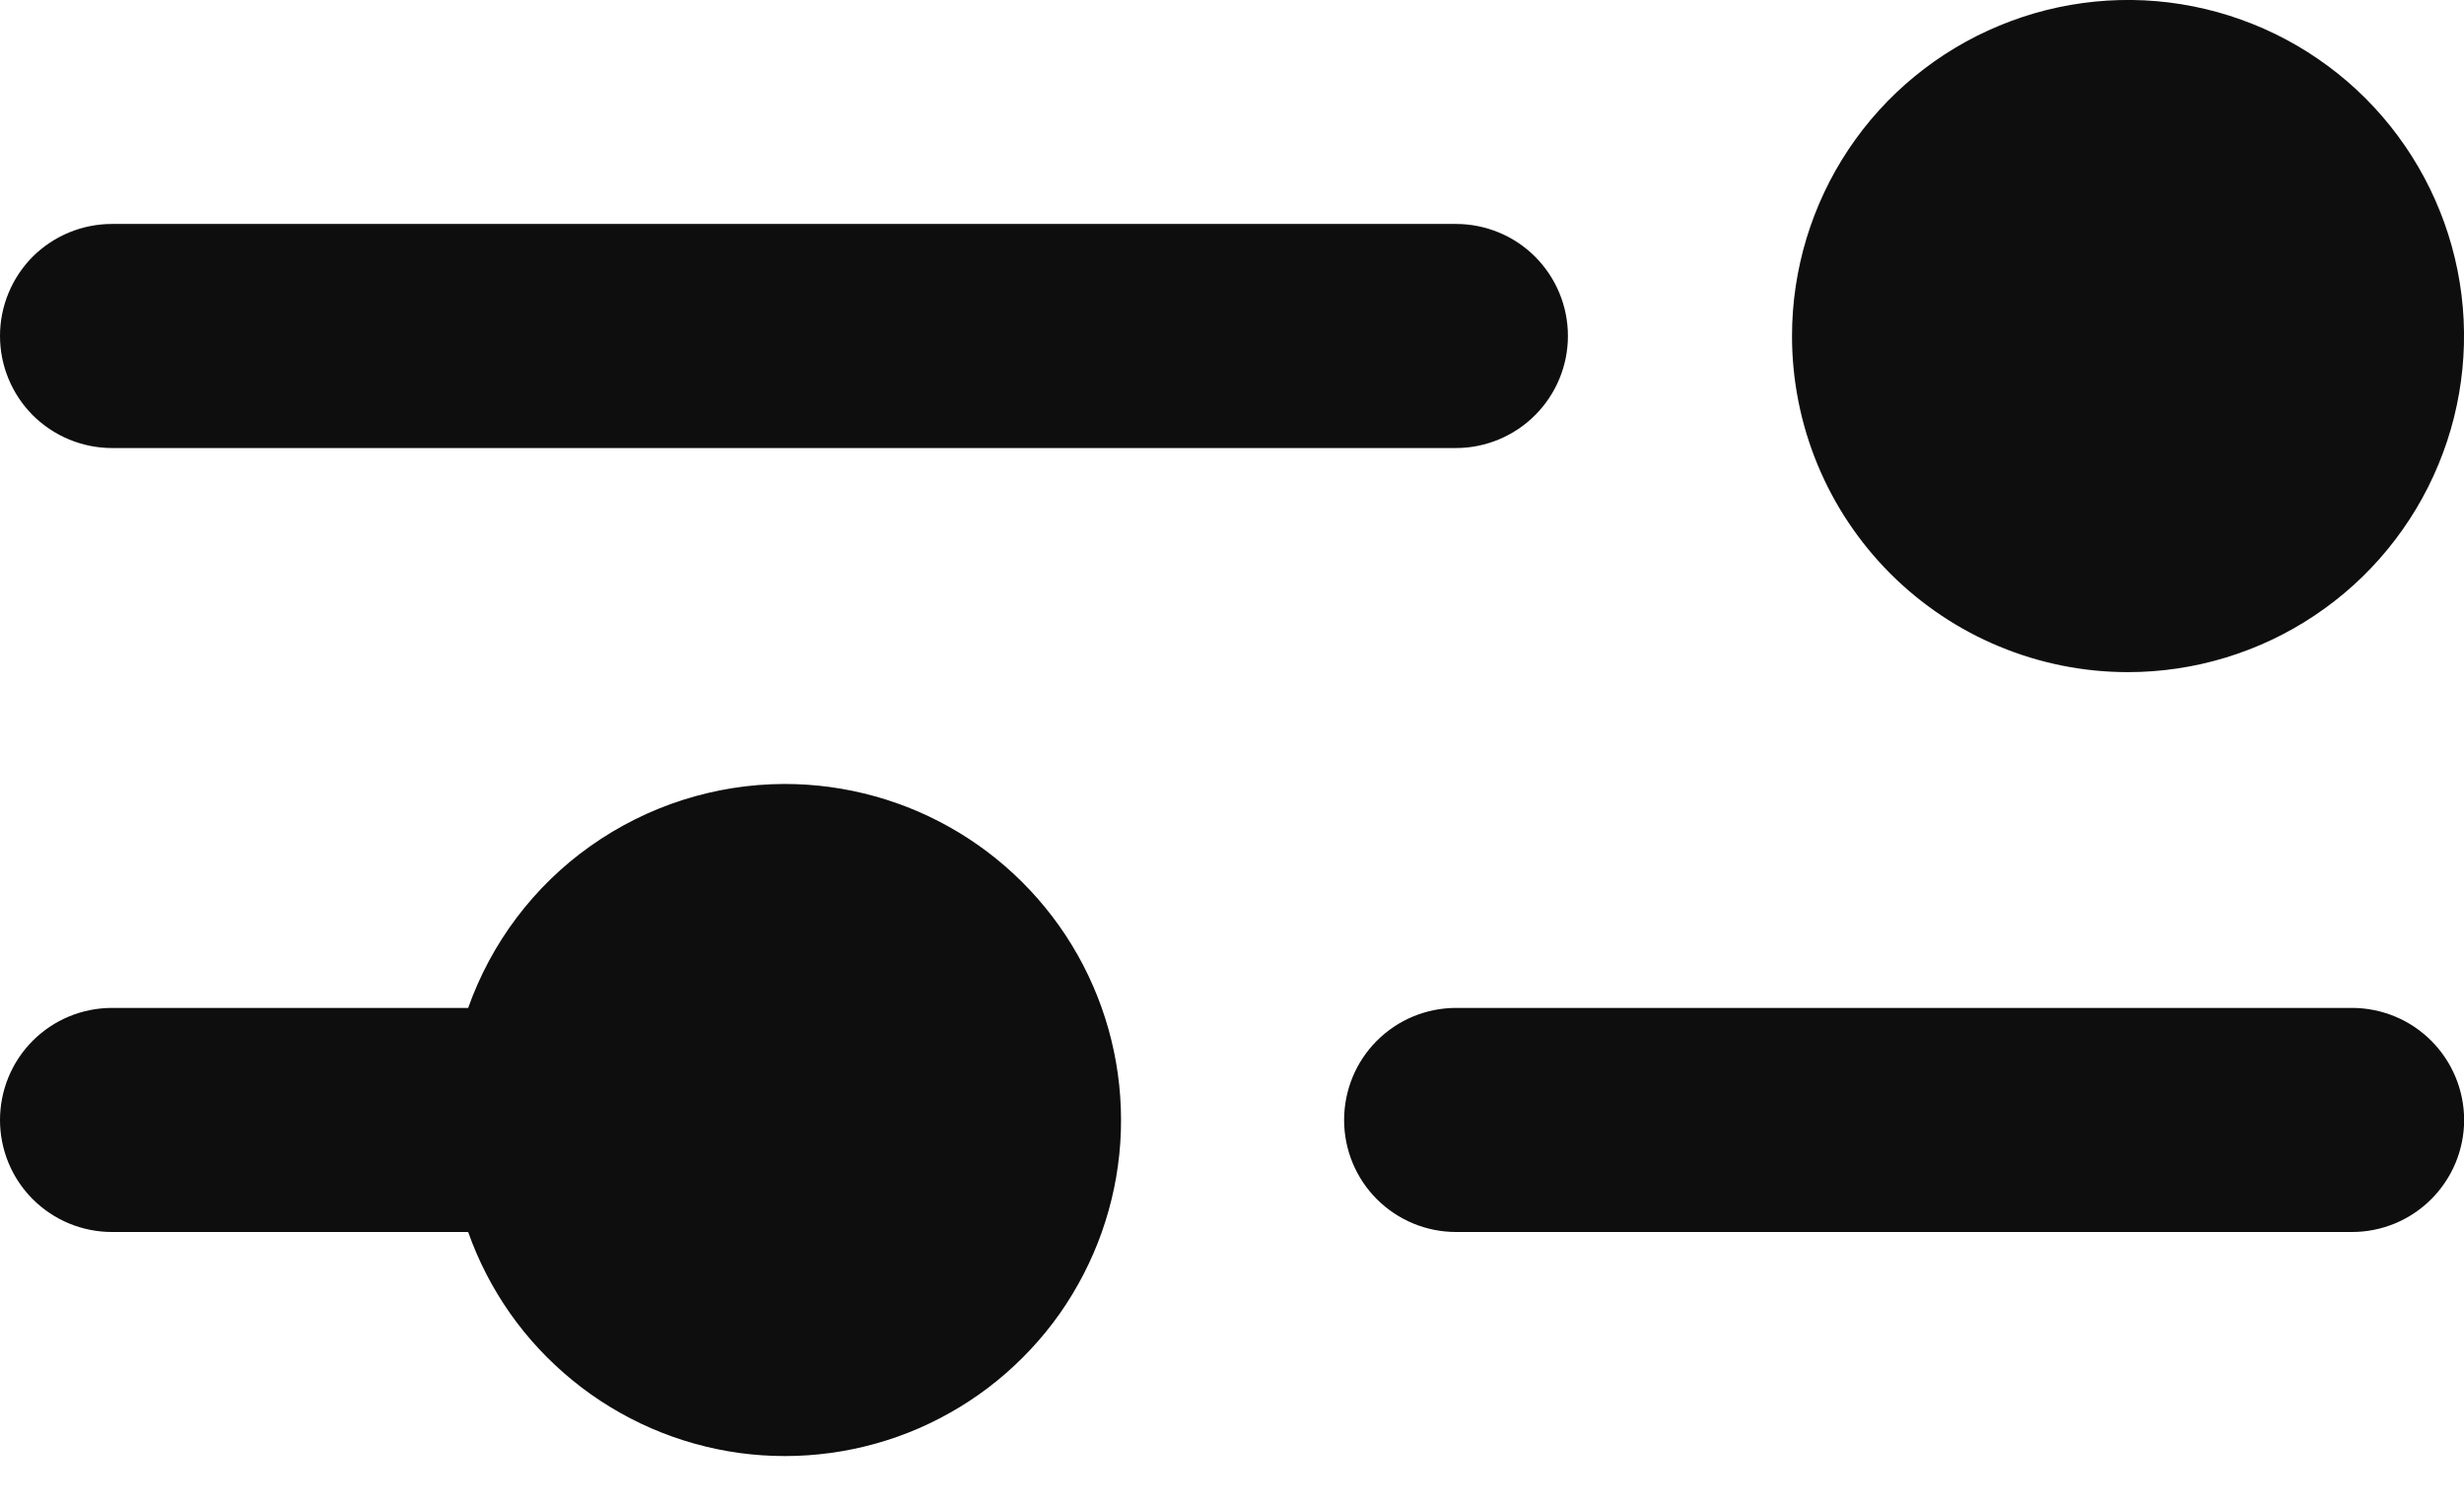 <svg width="18" height="11" viewBox="0 0 18 11" fill="none" xmlns="http://www.w3.org/2000/svg">
<g clip-path="url(#clip0_441_630)">
<path d="M13.091 2.455C13.091 1.969 13.235 1.495 13.504 1.091C13.774 0.687 14.157 0.373 14.606 0.187C15.055 0.001 15.548 -0.048 16.024 0.047C16.5 0.142 16.938 0.376 17.281 0.719C17.624 1.062 17.858 1.5 17.953 1.976C18.048 2.452 17.999 2.946 17.813 3.394C17.627 3.843 17.313 4.226 16.909 4.496C16.505 4.766 16.031 4.91 15.545 4.91C14.894 4.91 14.27 4.651 13.81 4.191C13.349 3.73 13.091 3.106 13.091 2.455ZM0.818 3.273H10.636C10.853 3.273 11.061 3.186 11.214 3.033C11.368 2.879 11.454 2.671 11.454 2.454C11.454 2.237 11.368 2.029 11.214 1.875C11.061 1.722 10.853 1.636 10.636 1.636H0.818C0.601 1.636 0.393 1.722 0.239 1.875C0.086 2.029 -0 2.237 -0 2.454C-0 2.671 0.086 2.879 0.239 3.033C0.393 3.186 0.601 3.273 0.818 3.273ZM5.727 5.727C5.221 5.729 4.728 5.887 4.314 6.18C3.901 6.472 3.589 6.886 3.42 7.363H0.818C0.601 7.363 0.393 7.449 0.239 7.603C0.086 7.756 -0 7.965 -0 8.182C-0 8.399 0.086 8.607 0.239 8.76C0.393 8.914 0.601 9 0.818 9H3.42C3.57 9.425 3.834 9.8 4.183 10.084C4.532 10.369 4.953 10.552 5.399 10.614C5.845 10.675 6.299 10.613 6.712 10.434C7.126 10.254 7.481 9.965 7.741 9.597C8 9.229 8.154 8.796 8.184 8.347C8.214 7.898 8.12 7.449 7.912 7.049C7.704 6.65 7.39 6.315 7.005 6.082C6.62 5.849 6.178 5.726 5.727 5.727ZM17.182 7.363H10.637C10.42 7.363 10.212 7.449 10.058 7.603C9.905 7.756 9.819 7.965 9.819 8.182C9.819 8.399 9.905 8.607 10.058 8.76C10.212 8.914 10.42 9 10.637 9H17.182C17.399 9 17.607 8.914 17.761 8.76C17.914 8.607 18.001 8.399 18.001 8.182C18.001 7.965 17.914 7.756 17.761 7.603C17.607 7.449 17.399 7.363 17.182 7.363Z" fill="#0E0E0E"/>
</g>
<defs>
<clipPath id="clip0_441_630">
<rect width="18" height="10.637" fill="white"/>
</clipPath>
</defs>
</svg>
